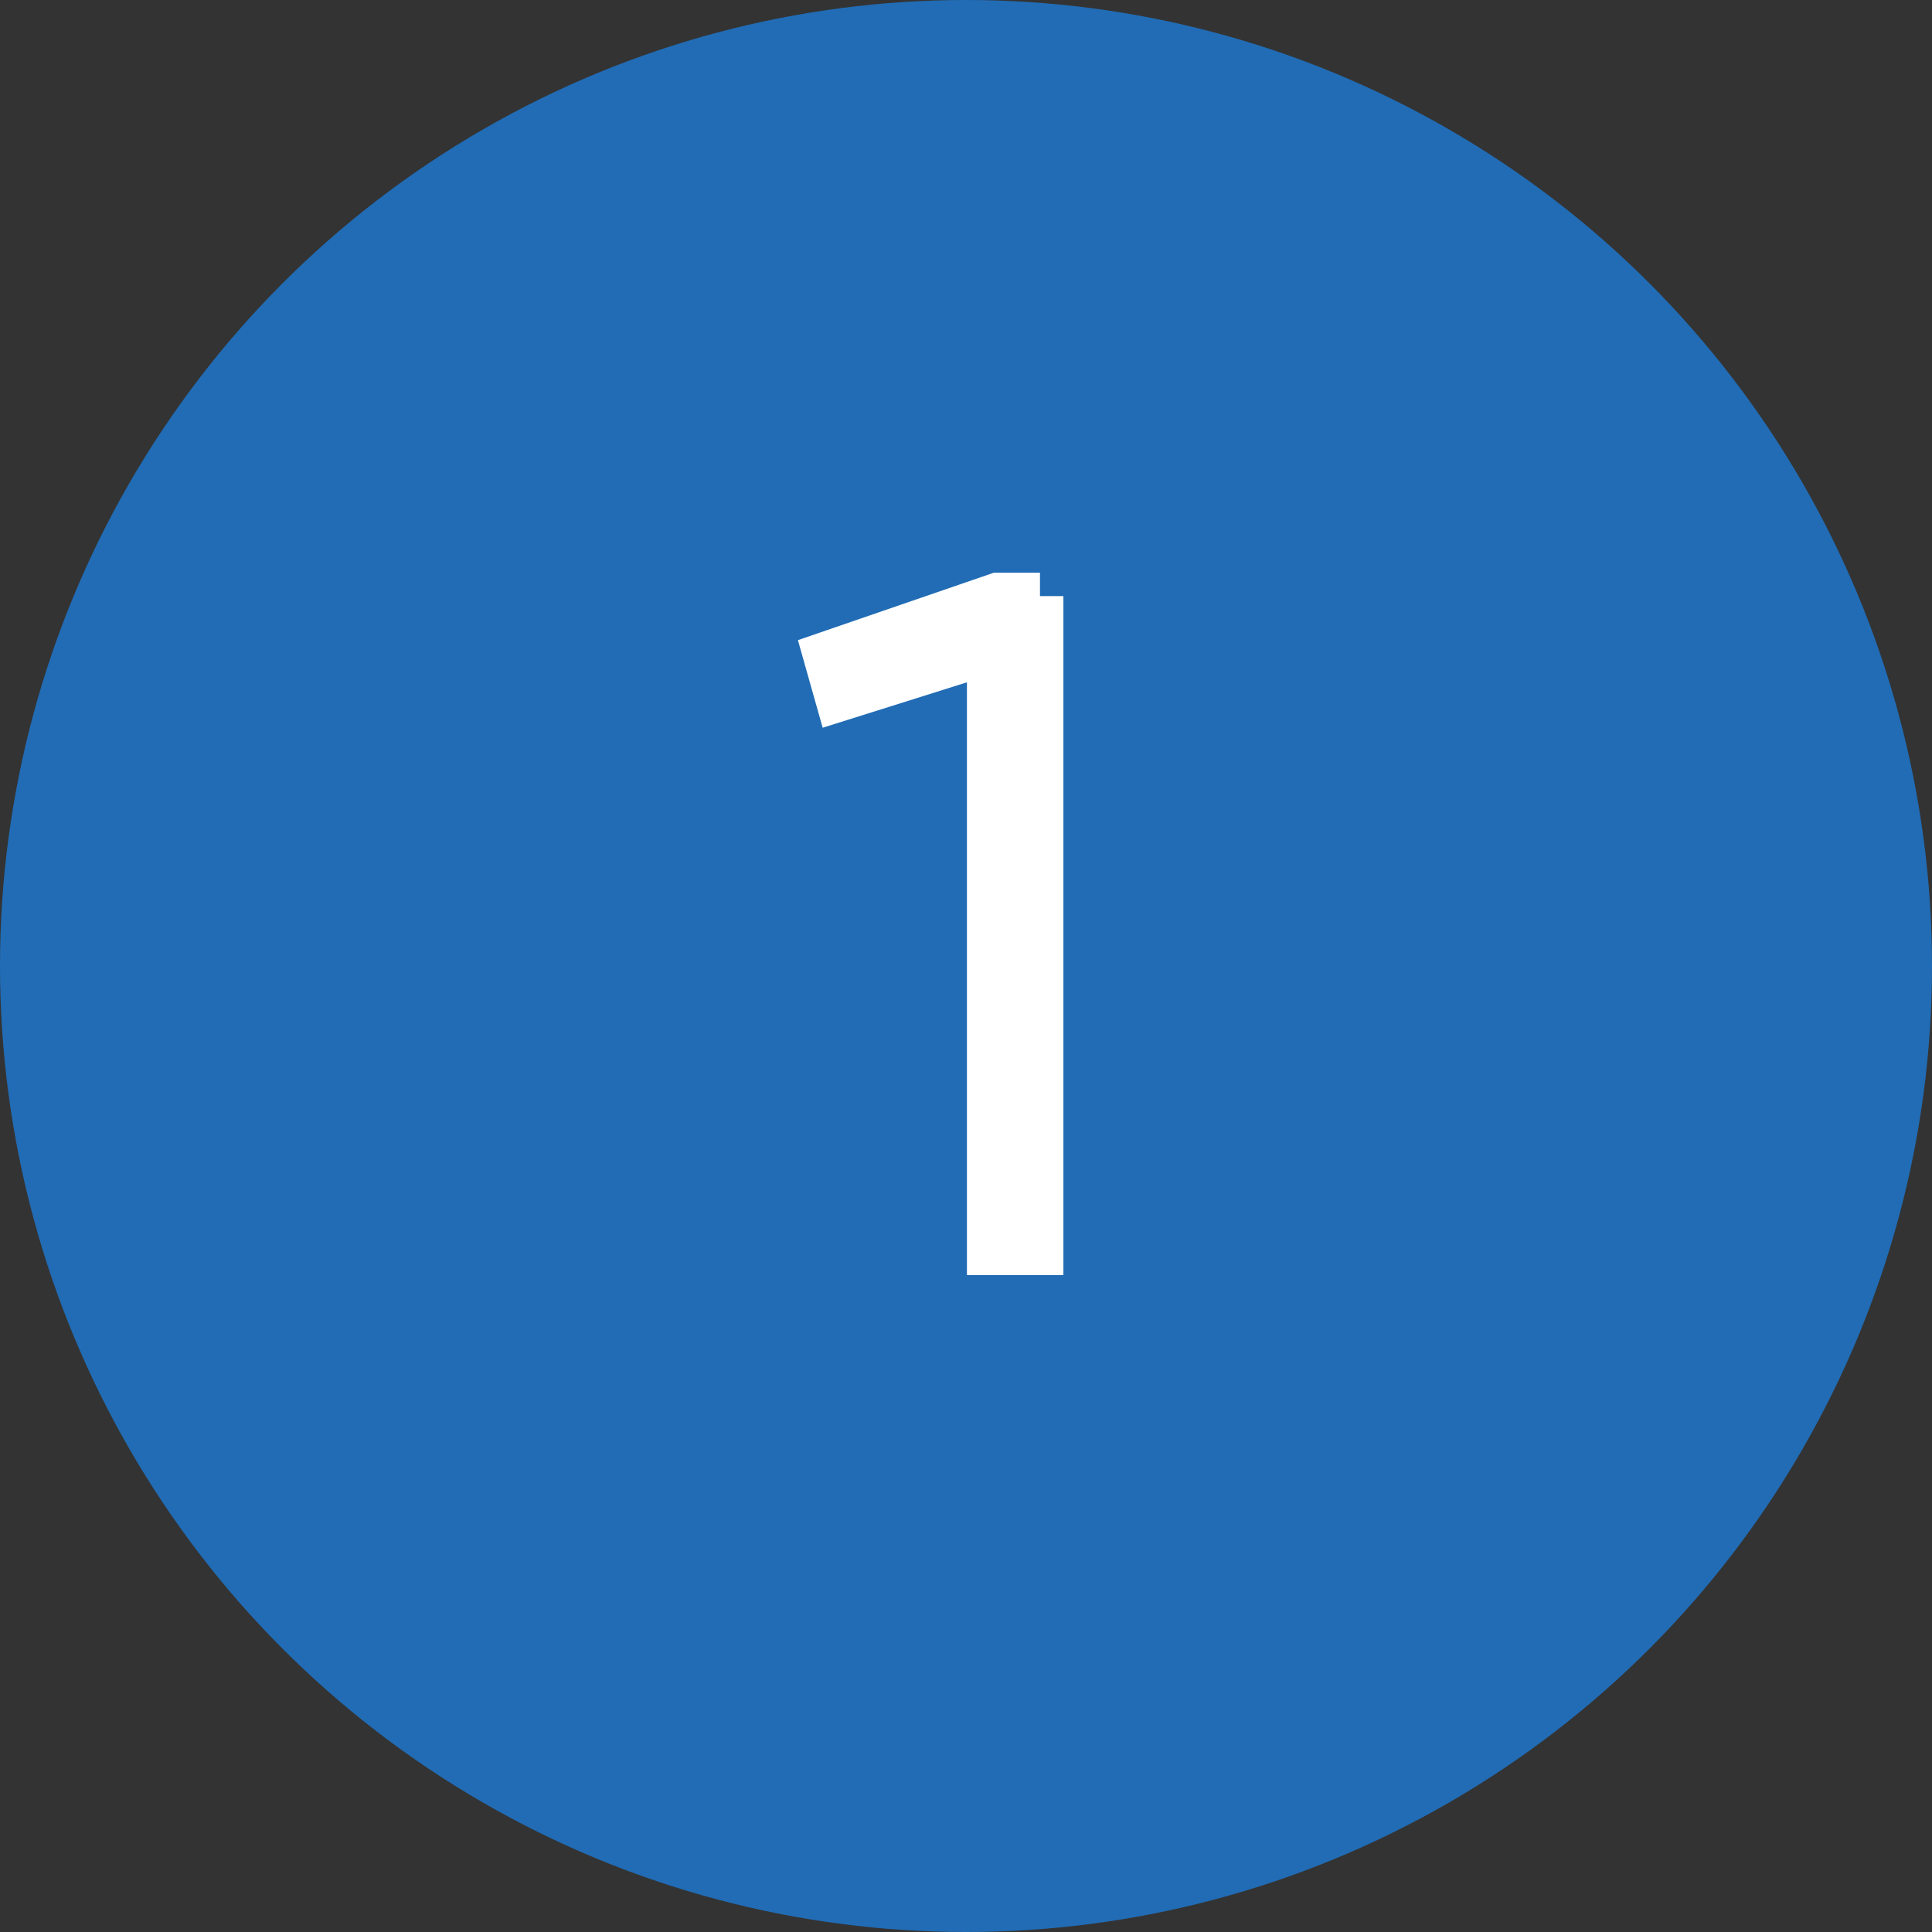 <svg xmlns="http://www.w3.org/2000/svg" id="Layer_2" viewBox="0 0 41.26 41.26"><rect x="0" y="0" width="41.26" height="41.26" fill="#333333" stroke="none"/><defs><style>.cls-1{fill:#216cb5;}.cls-2{fill:#fff;stroke:#fff;stroke-miterlimit:10;}</style></defs><g id="Layer_1-2"><circle class="cls-1" cx="20.63" cy="20.63" r="20.63"></circle><path class="cls-2" d="m22.21,12.73v14h-1.06v-12.84l-3.24,1.02-.26-.92,3.66-1.26h.9Z"></path></g></svg>